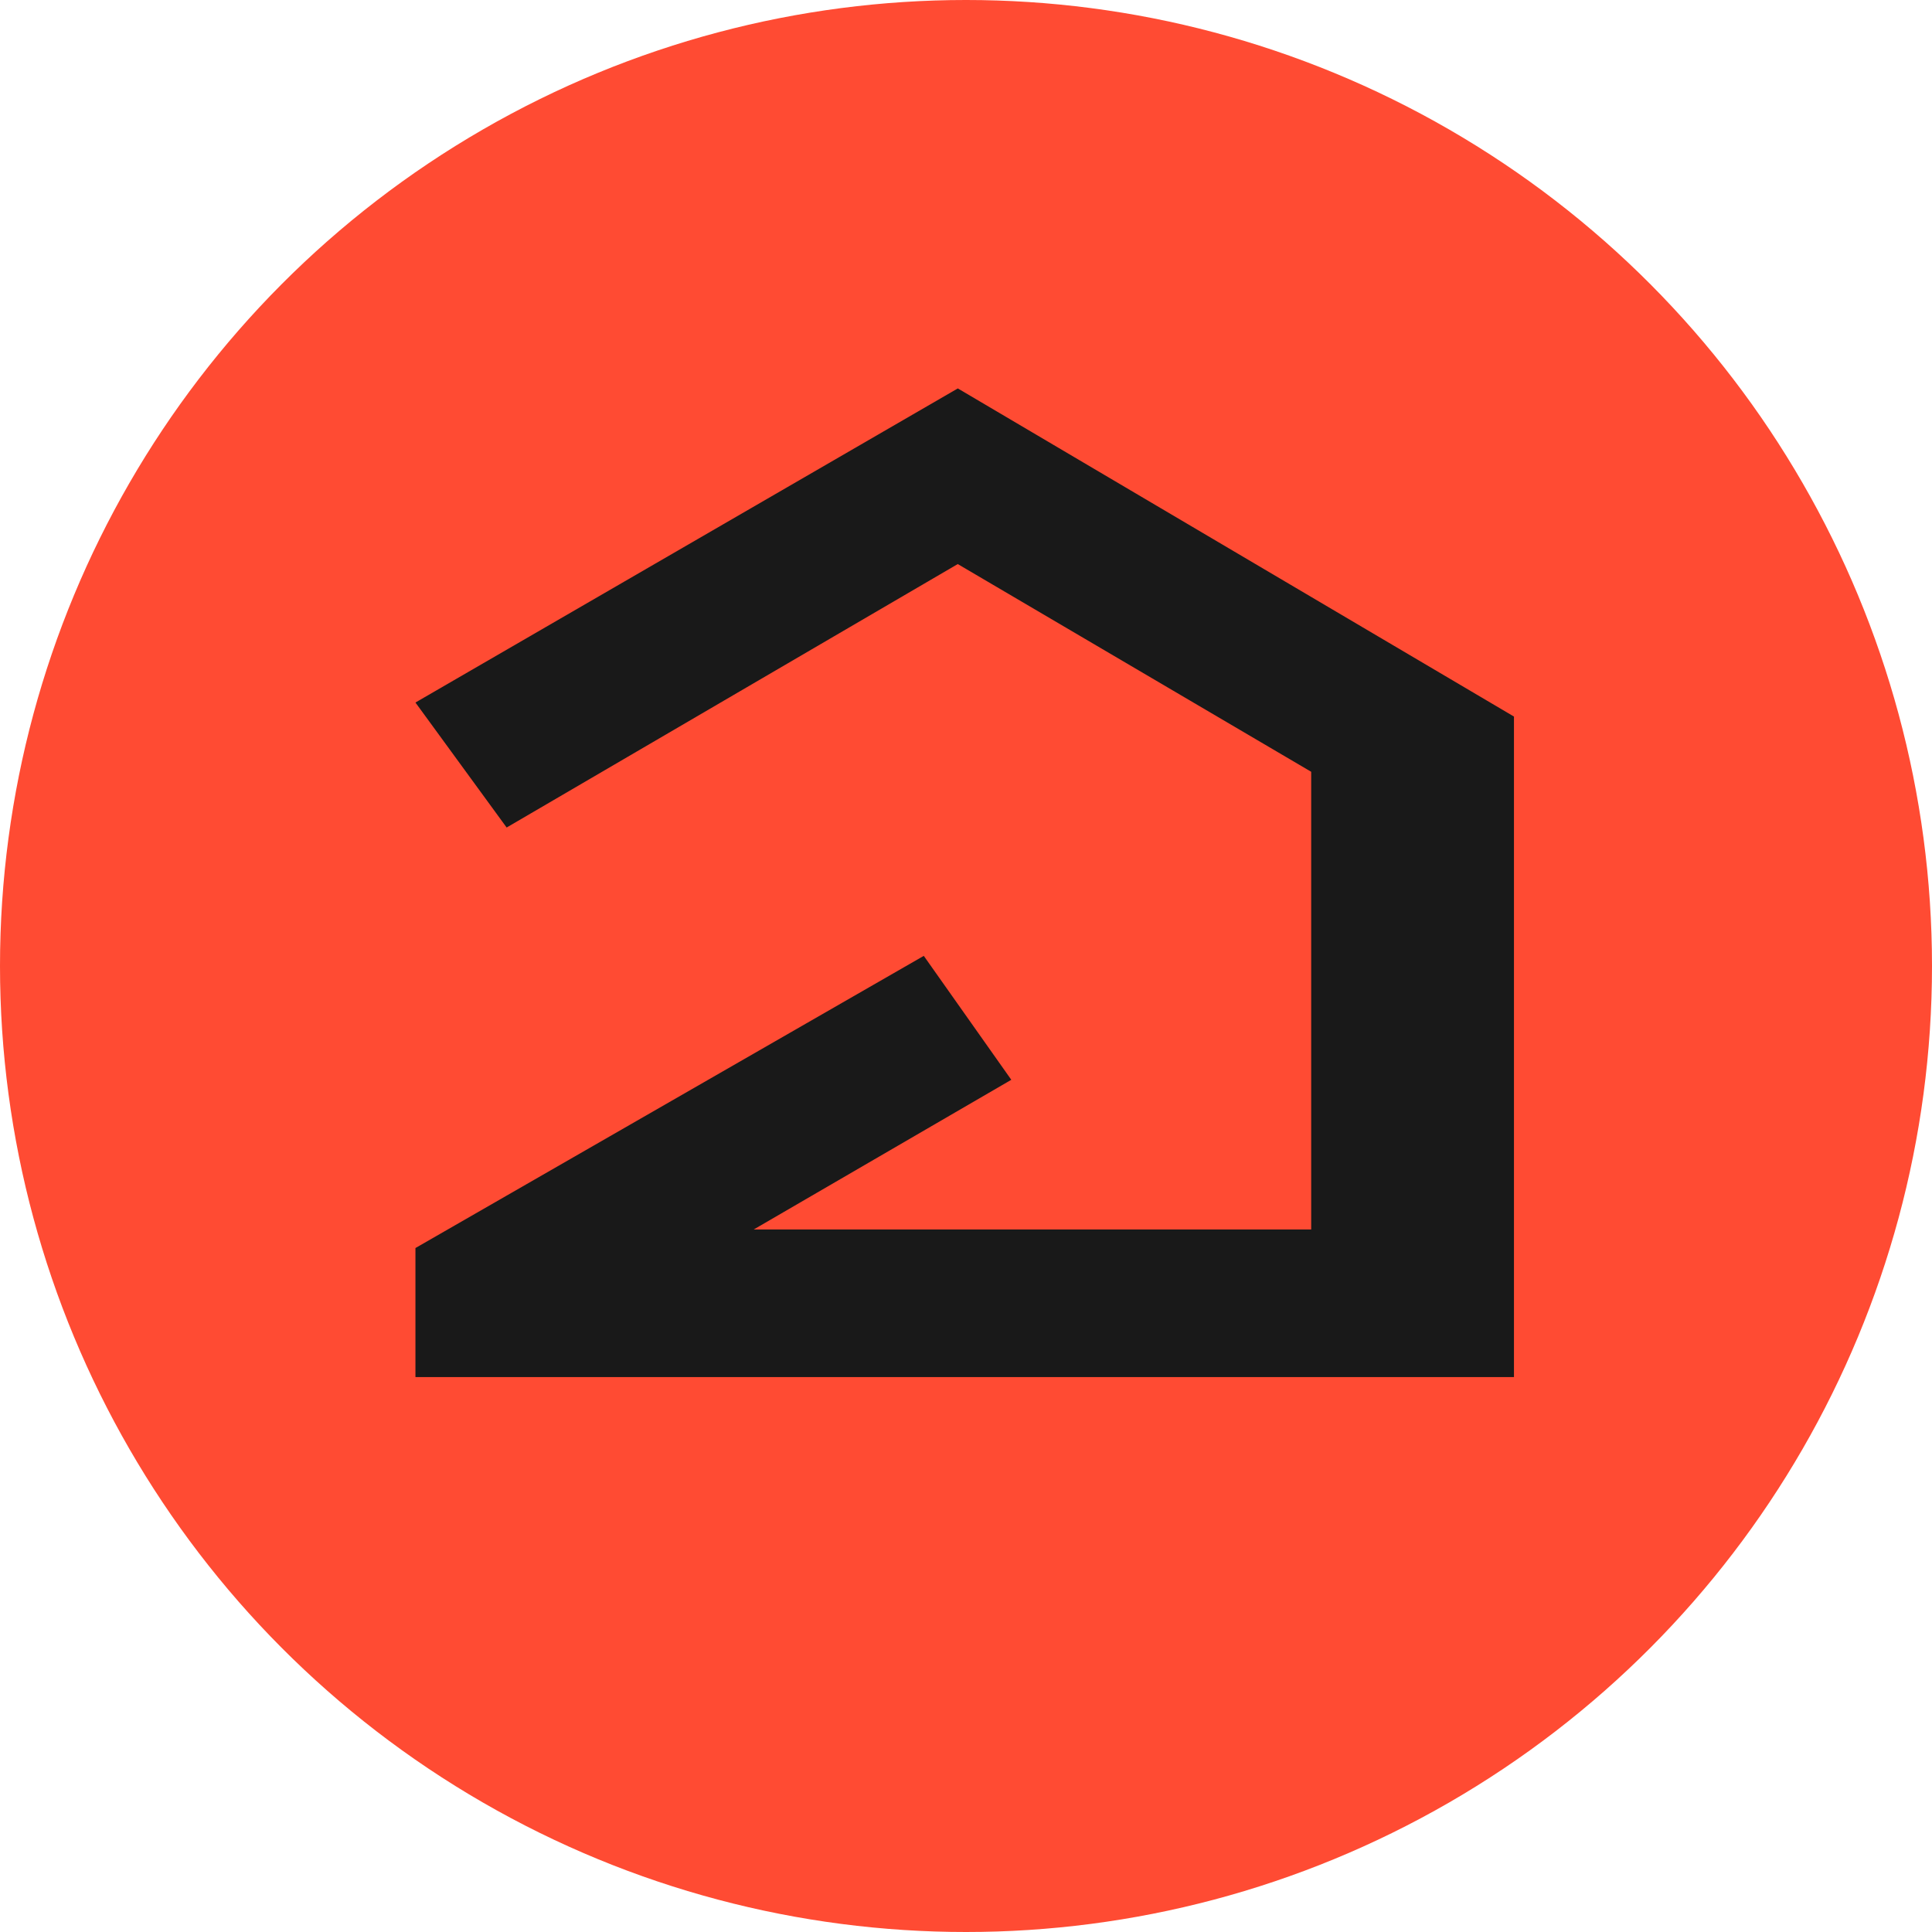 <svg xmlns="http://www.w3.org/2000/svg" width="572" height="572" fill="none" viewBox="0 0 572 572"><circle cx="286" cy="286" r="286" fill="#ff4b33"/><path fill="#191919" d="M448.234 407.714H123V369.5L273.5 283l25.912 36.691L223.16 364H388.2V228.5L283.559 167 150 245l-27-37.006L283.577 115l164.657 97.15z"/></svg>
